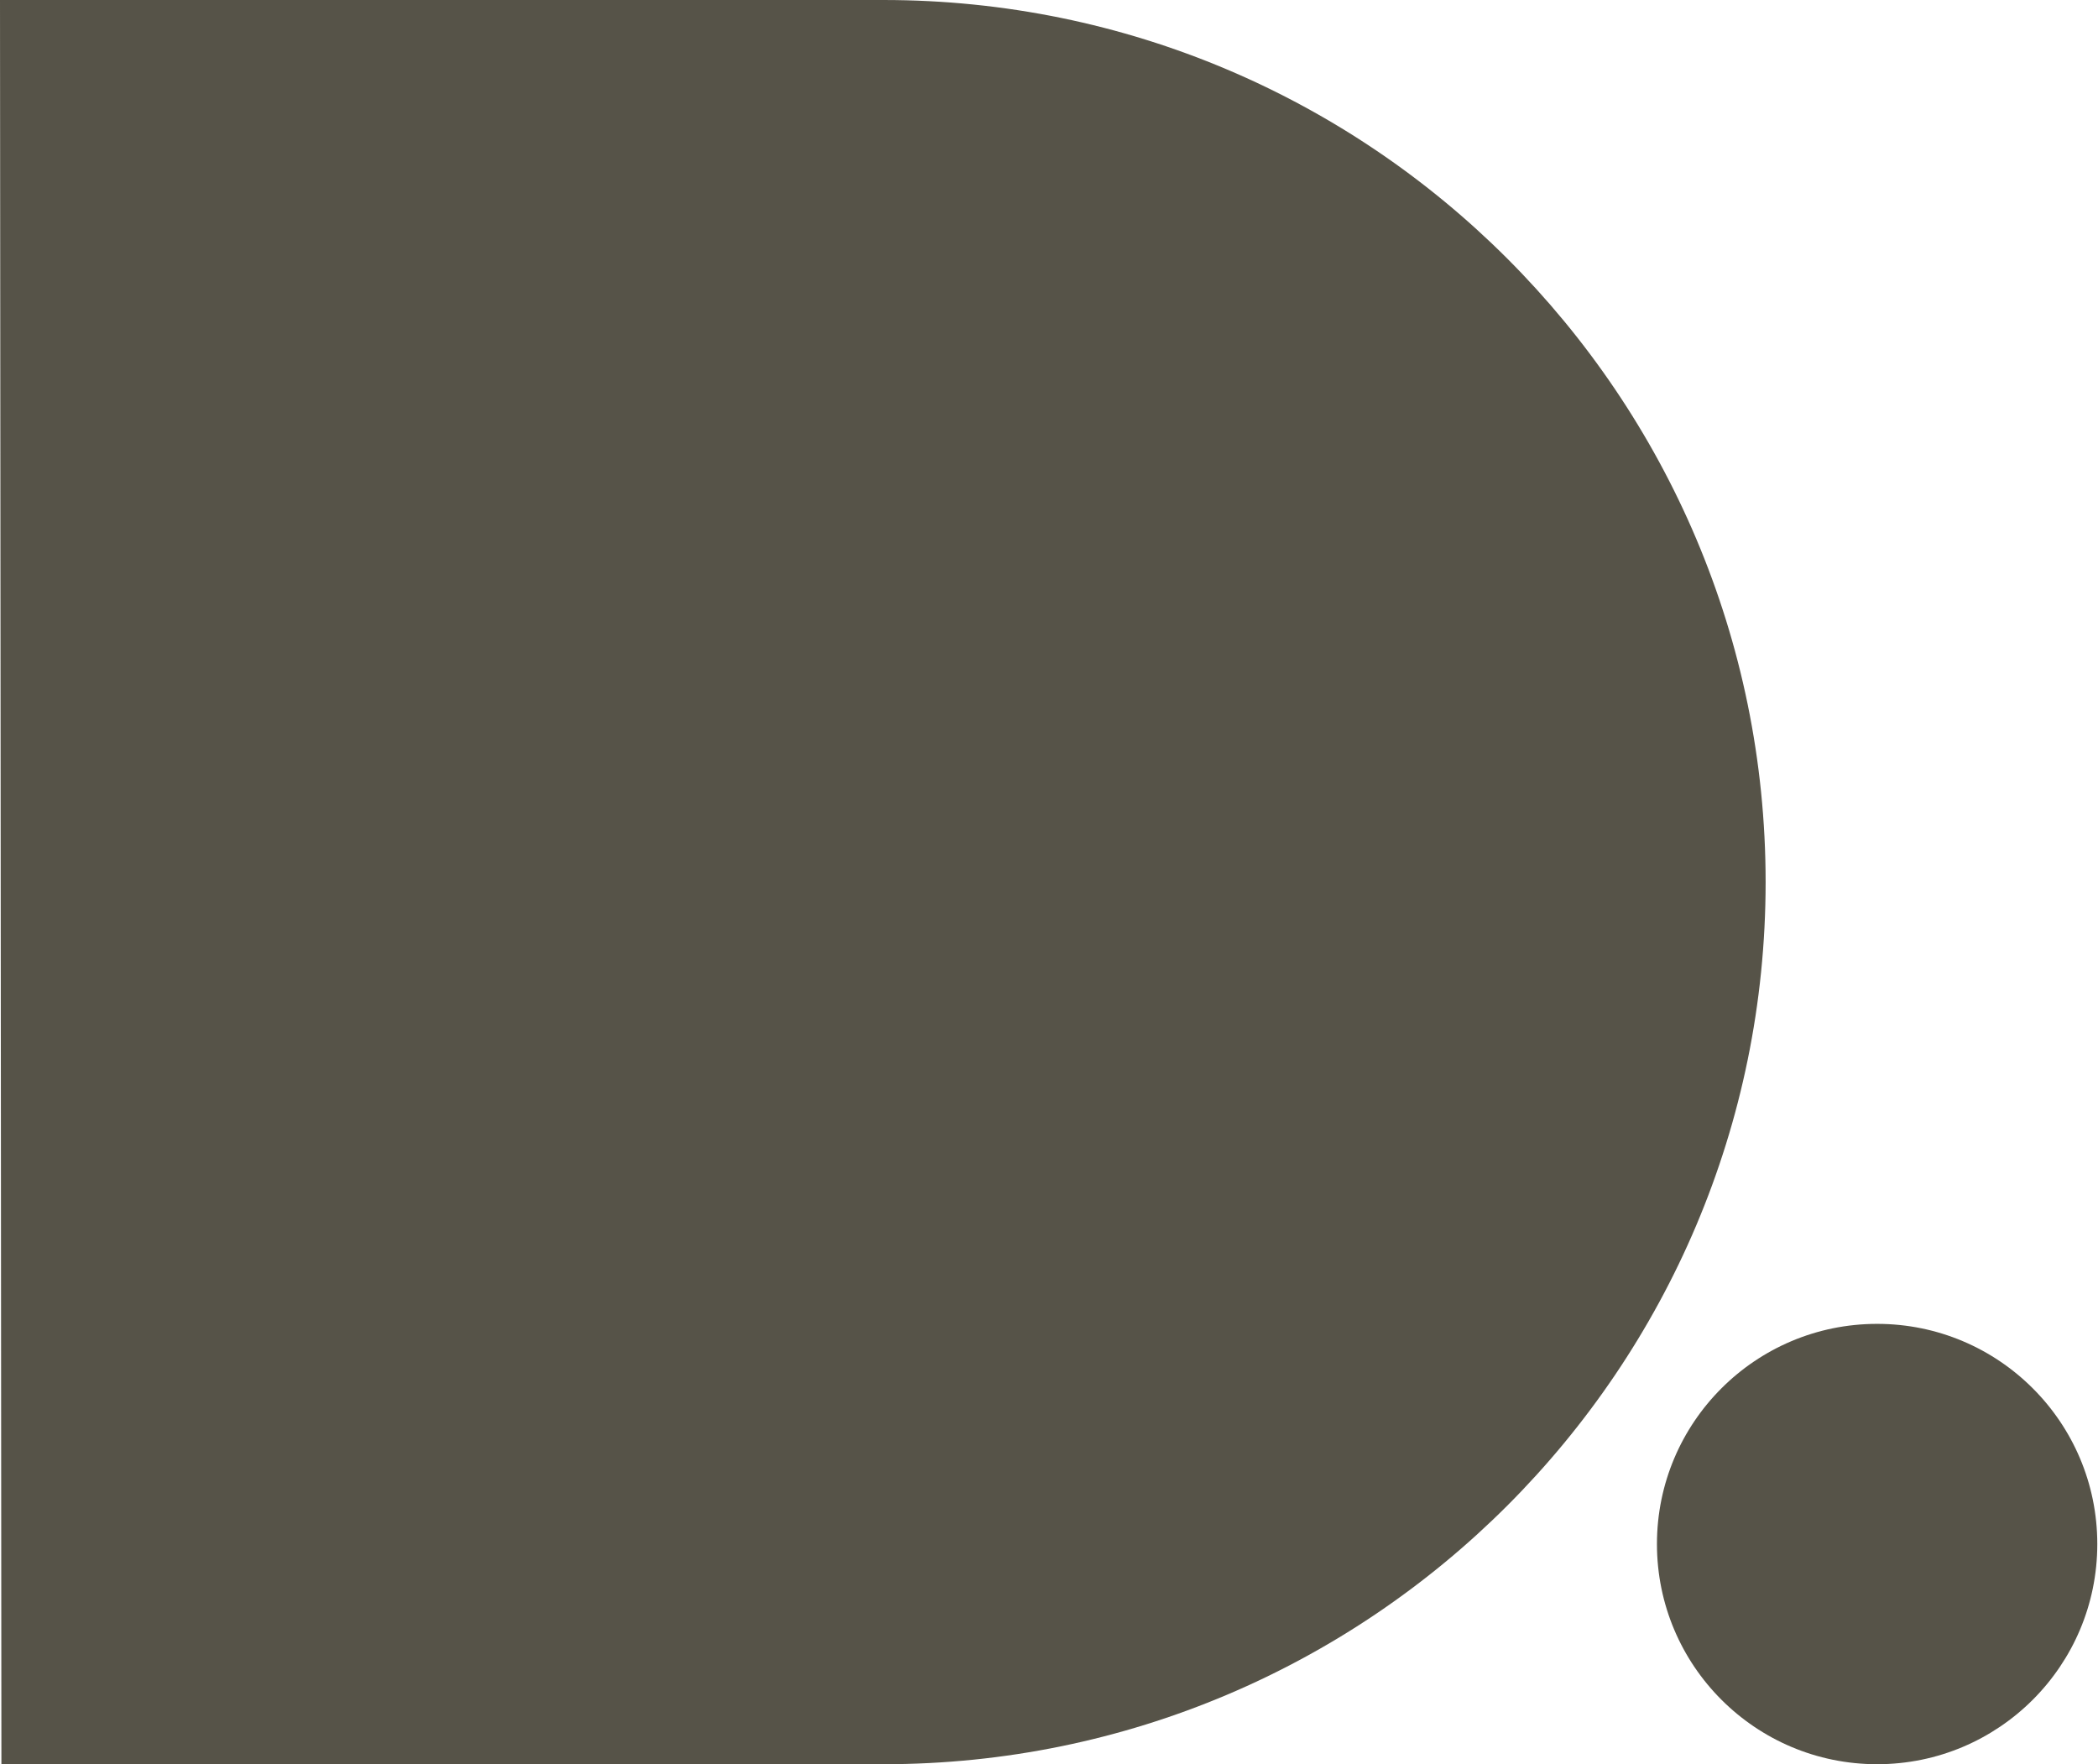 <svg id="Layer_1" xmlns="http://www.w3.org/2000/svg" version="1.1" viewBox="0 0 297.3 250"><defs><style>.st0{fill:#565348}</style></defs><path class="st0" d="M.2 250h125c69 0 125-56 125-125s-56-125-125-125H0z"/><circle class="st0" cx="266" cy="218.8" r="31.2"/></svg>